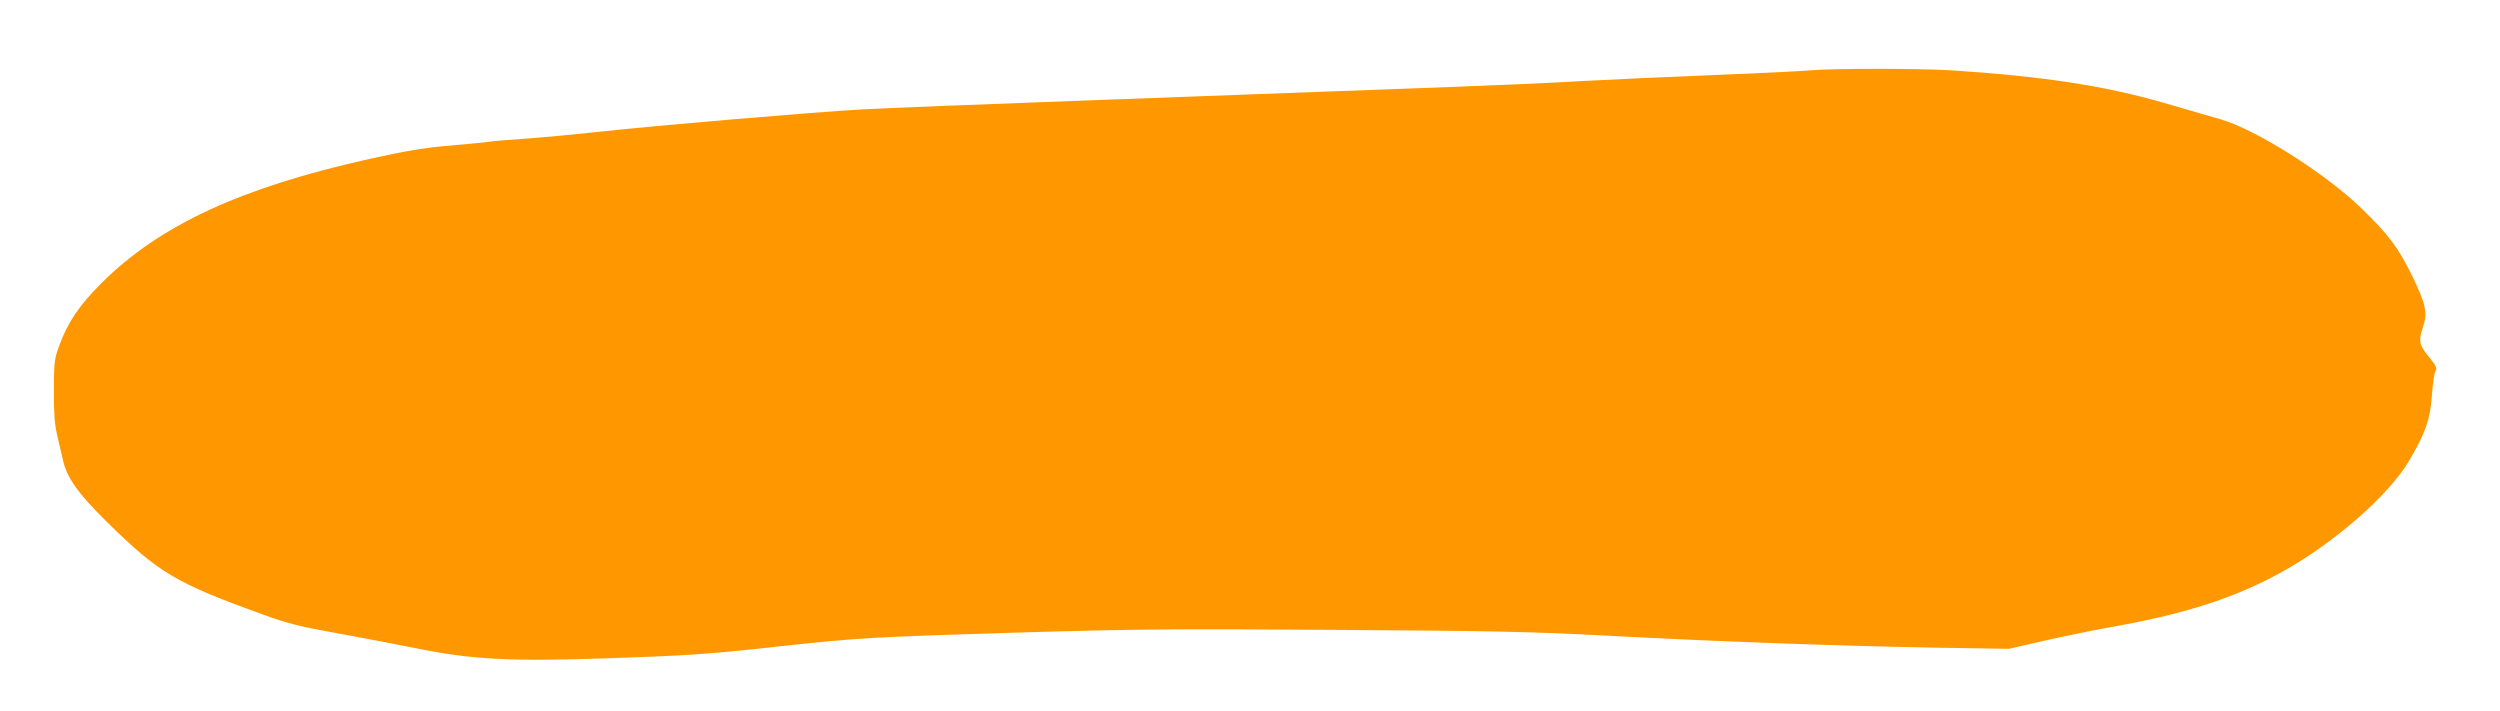 <?xml version="1.0" standalone="no"?>
<!DOCTYPE svg PUBLIC "-//W3C//DTD SVG 20010904//EN"
 "http://www.w3.org/TR/2001/REC-SVG-20010904/DTD/svg10.dtd">
<svg version="1.0" xmlns="http://www.w3.org/2000/svg"
 width="1280pt" height="364pt" viewBox="0 0 1280 364"
 preserveAspectRatio="xMidYMid meet">
<g transform="translate(0,364) scale(0.1,-0.1)"
fill="#ff9800" stroke="none">
<path d="M9270 3280 c-41 -4 -262 -15 -490 -24 -228 -9 -534 -23 -680 -31
-146 -9 -445 -22 -665 -30 -220 -8 -524 -20 -675 -25 -151 -6 -698 -26 -1215
-45 -517 -19 -1025 -39 -1130 -45 -250 -14 -1072 -84 -1350 -115 -121 -13
-290 -29 -375 -35 -85 -6 -166 -12 -180 -15 -14 -3 -104 -11 -200 -20 -136
-11 -230 -27 -420 -69 -658 -147 -1073 -339 -1371 -636 -115 -115 -172 -200
-217 -323 -24 -66 -26 -86 -26 -227 -1 -113 4 -174 16 -225 9 -38 22 -95 29
-125 20 -94 75 -173 226 -322 264 -260 352 -313 798 -474 123 -45 190 -62 370
-94 121 -22 310 -58 420 -80 281 -57 479 -67 959 -51 422 14 530 21 891 61
412 45 472 48 1217 71 607 18 810 20 1633 14 806 -5 1006 -9 1400 -30 562 -30
1176 -52 1675 -61 l375 -6 175 40 c96 22 243 52 325 67 388 68 640 147 881
277 270 145 563 399 668 578 84 142 108 210 117 331 4 59 12 117 18 128 10 17
4 28 -34 75 -50 61 -53 81 -29 153 24 69 14 117 -53 255 -74 151 -121 214
-263 352 -185 179 -540 403 -720 455 -36 10 -166 48 -290 84 -303 88 -618 136
-1090 167 -169 10 -611 10 -720 0z"/>
</g>
</svg>
